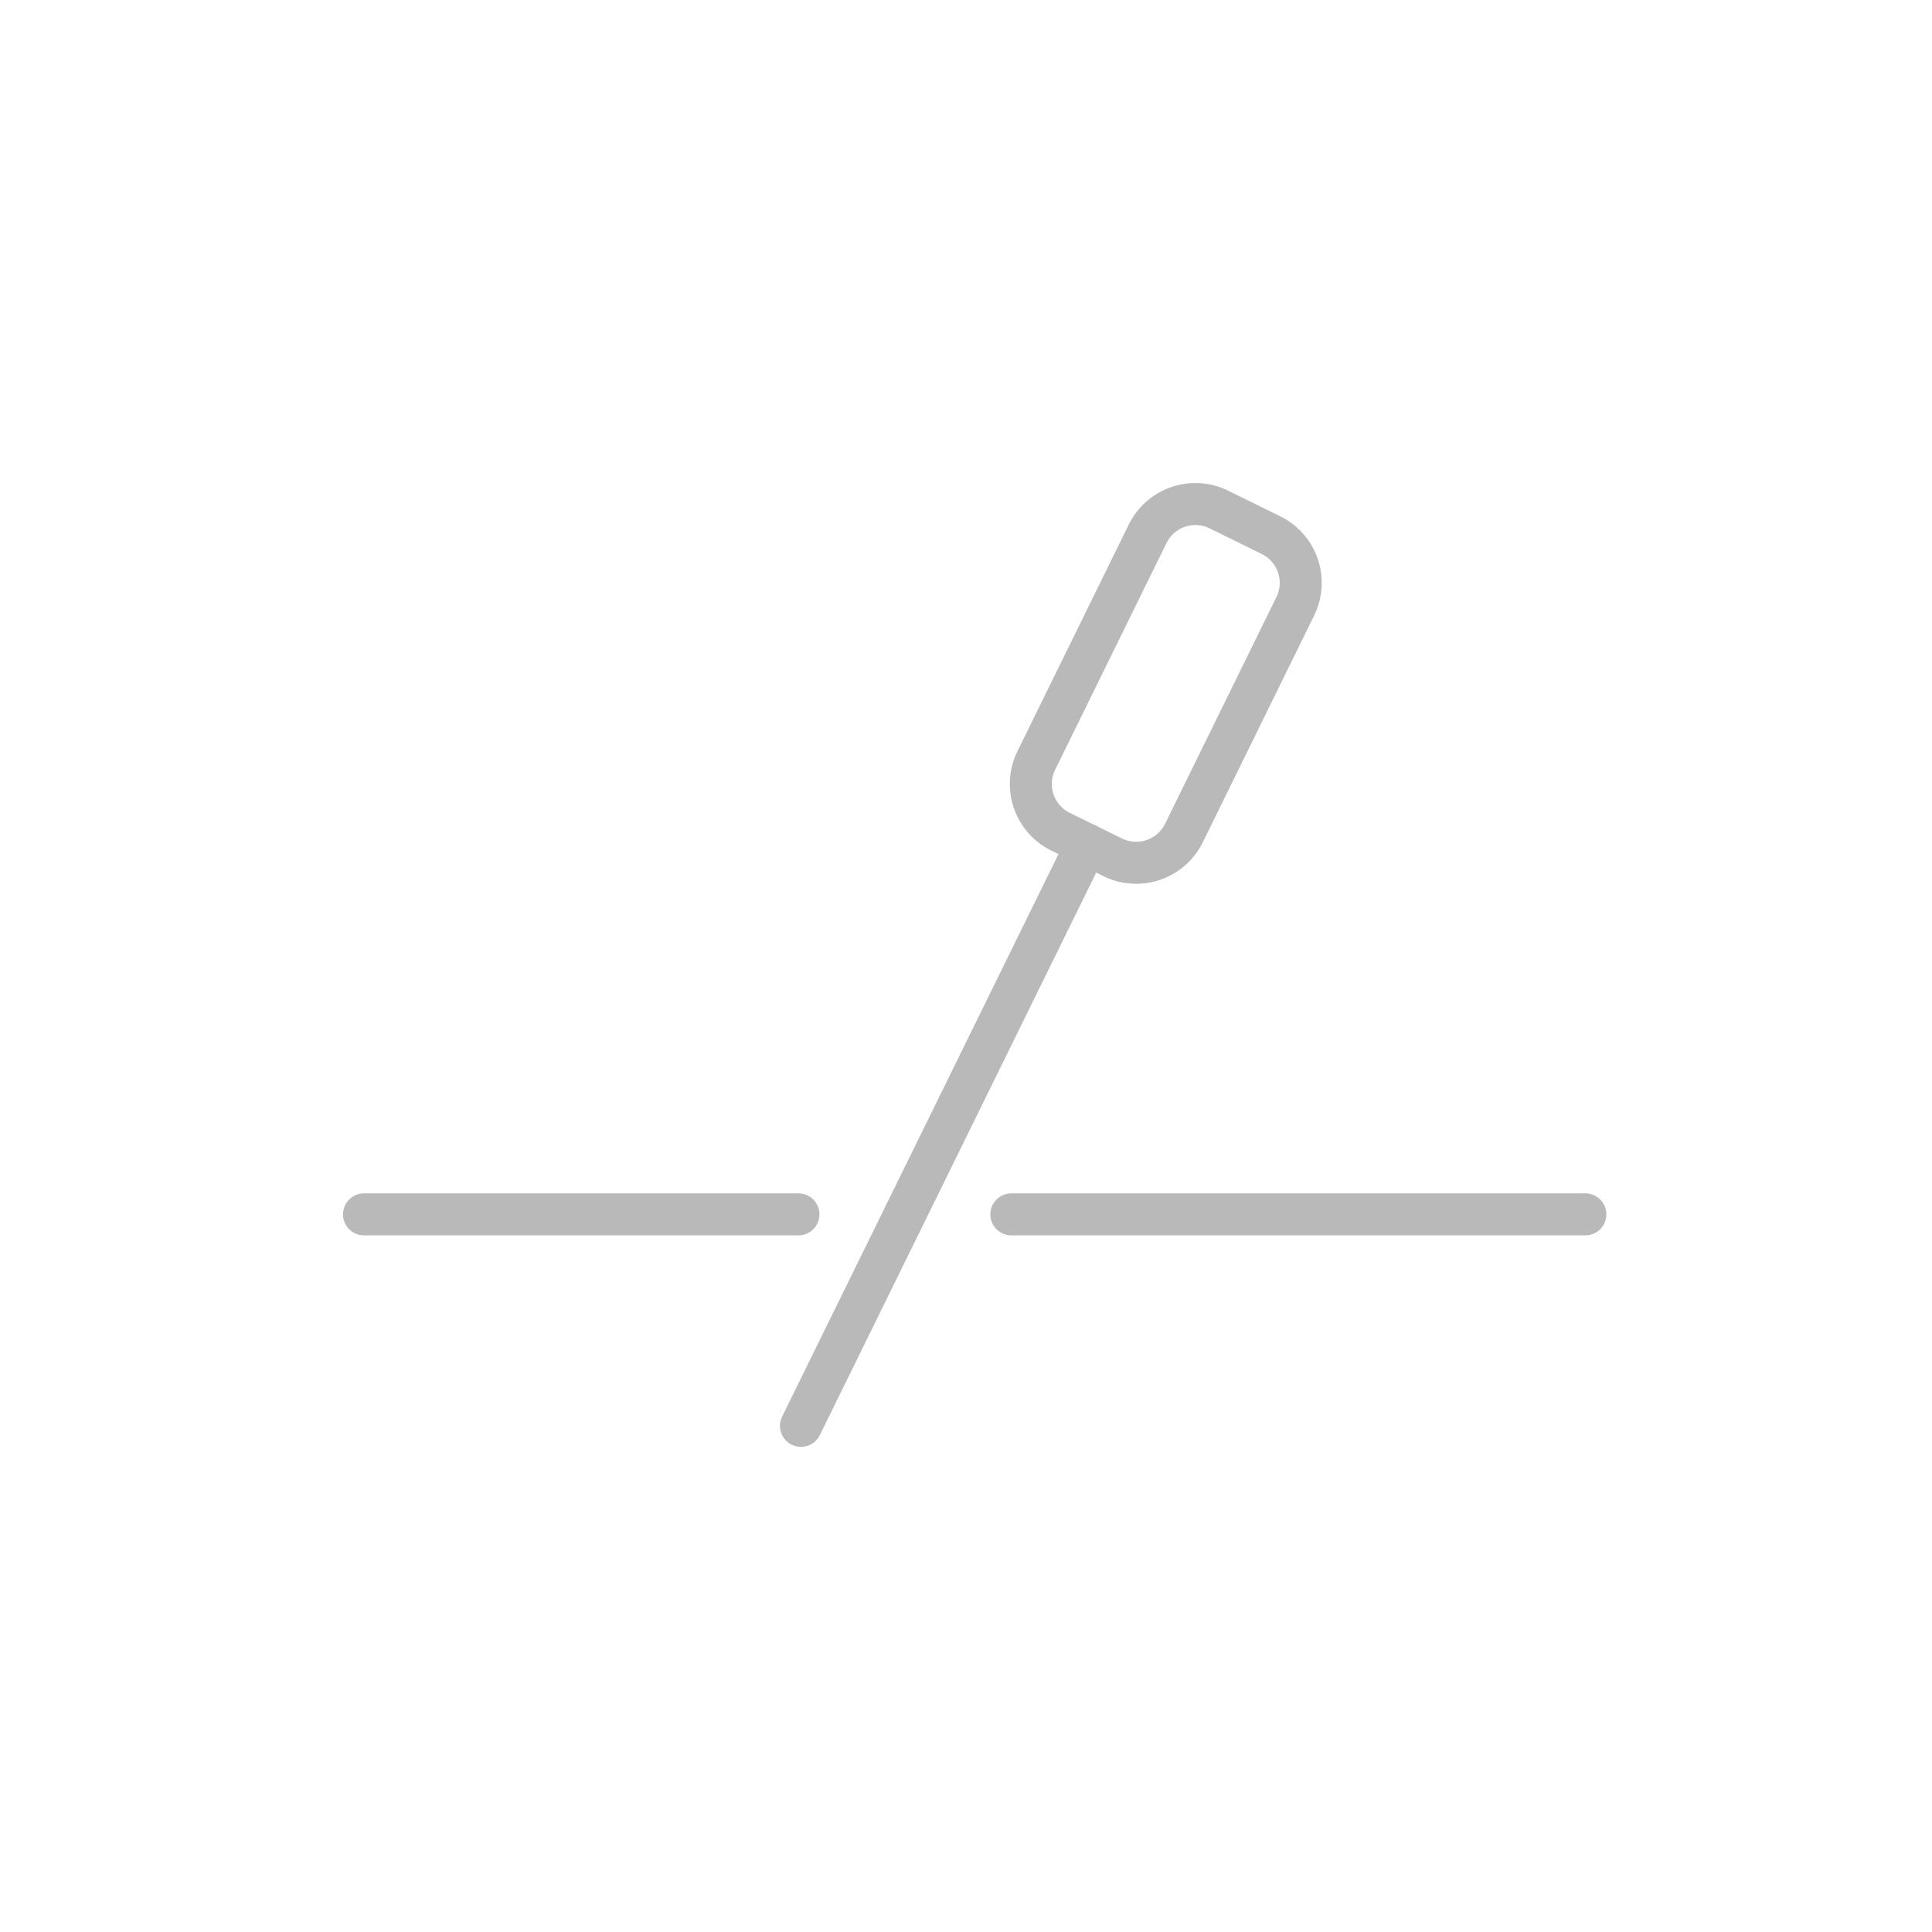 <svg xmlns="http://www.w3.org/2000/svg" xmlns:xlink="http://www.w3.org/1999/xlink" width="69" height="69" viewBox="0 0 69 69">
  <defs>
    <clipPath id="clip-path">
      <rect id="長方形_28464" data-name="長方形 28464" width="69" height="69" transform="translate(-29.894 -21.894)" fill="#fff"/>
    </clipPath>
  </defs>
  <g id="マスクグループ_13" data-name="マスクグループ 13" transform="translate(29.894 21.894)" clip-path="url(#clip-path)">
    <g id="グループ_72634" data-name="グループ 72634" transform="translate(-19.894 -6.895)">
      <g id="グループ_72636" data-name="グループ 72636" transform="translate(3 3)">
        <path id="パス_79885" data-name="パス 79885" d="M75.165,15.617l-1.856-.911a1.9,1.9,0,0,1-.868-2.545l3.978-8.1A1.9,1.9,0,0,1,78.965,3.2l1.856.912a1.9,1.9,0,0,1,.868,2.545l-3.978,8.1A1.9,1.9,0,0,1,75.165,15.617Z" transform="translate(-48.43 -3)" fill="none" stroke="#b9b9b9" stroke-linecap="round" stroke-linejoin="round" stroke-width="1.5"/>
        <line id="線_107" data-name="線 107" x1="10.202" y2="20.765" transform="translate(15.606 12.16)" fill="none" stroke="#b9b9b9" stroke-linecap="round" stroke-linejoin="round" stroke-width="1.5"/>
        <line id="線_108" data-name="線 108" x1="20.501" transform="translate(23.119 25.371)" fill="none" stroke="#b9b9b9" stroke-linecap="round" stroke-linejoin="round" stroke-width="1.5"/>
        <line id="線_109" data-name="線 109" x1="15.516" transform="translate(0 25.371)" fill="none" stroke="#b9b9b9" stroke-linecap="round" stroke-linejoin="round" stroke-width="1.5"/>
      </g>
    </g>
  </g>
</svg>
